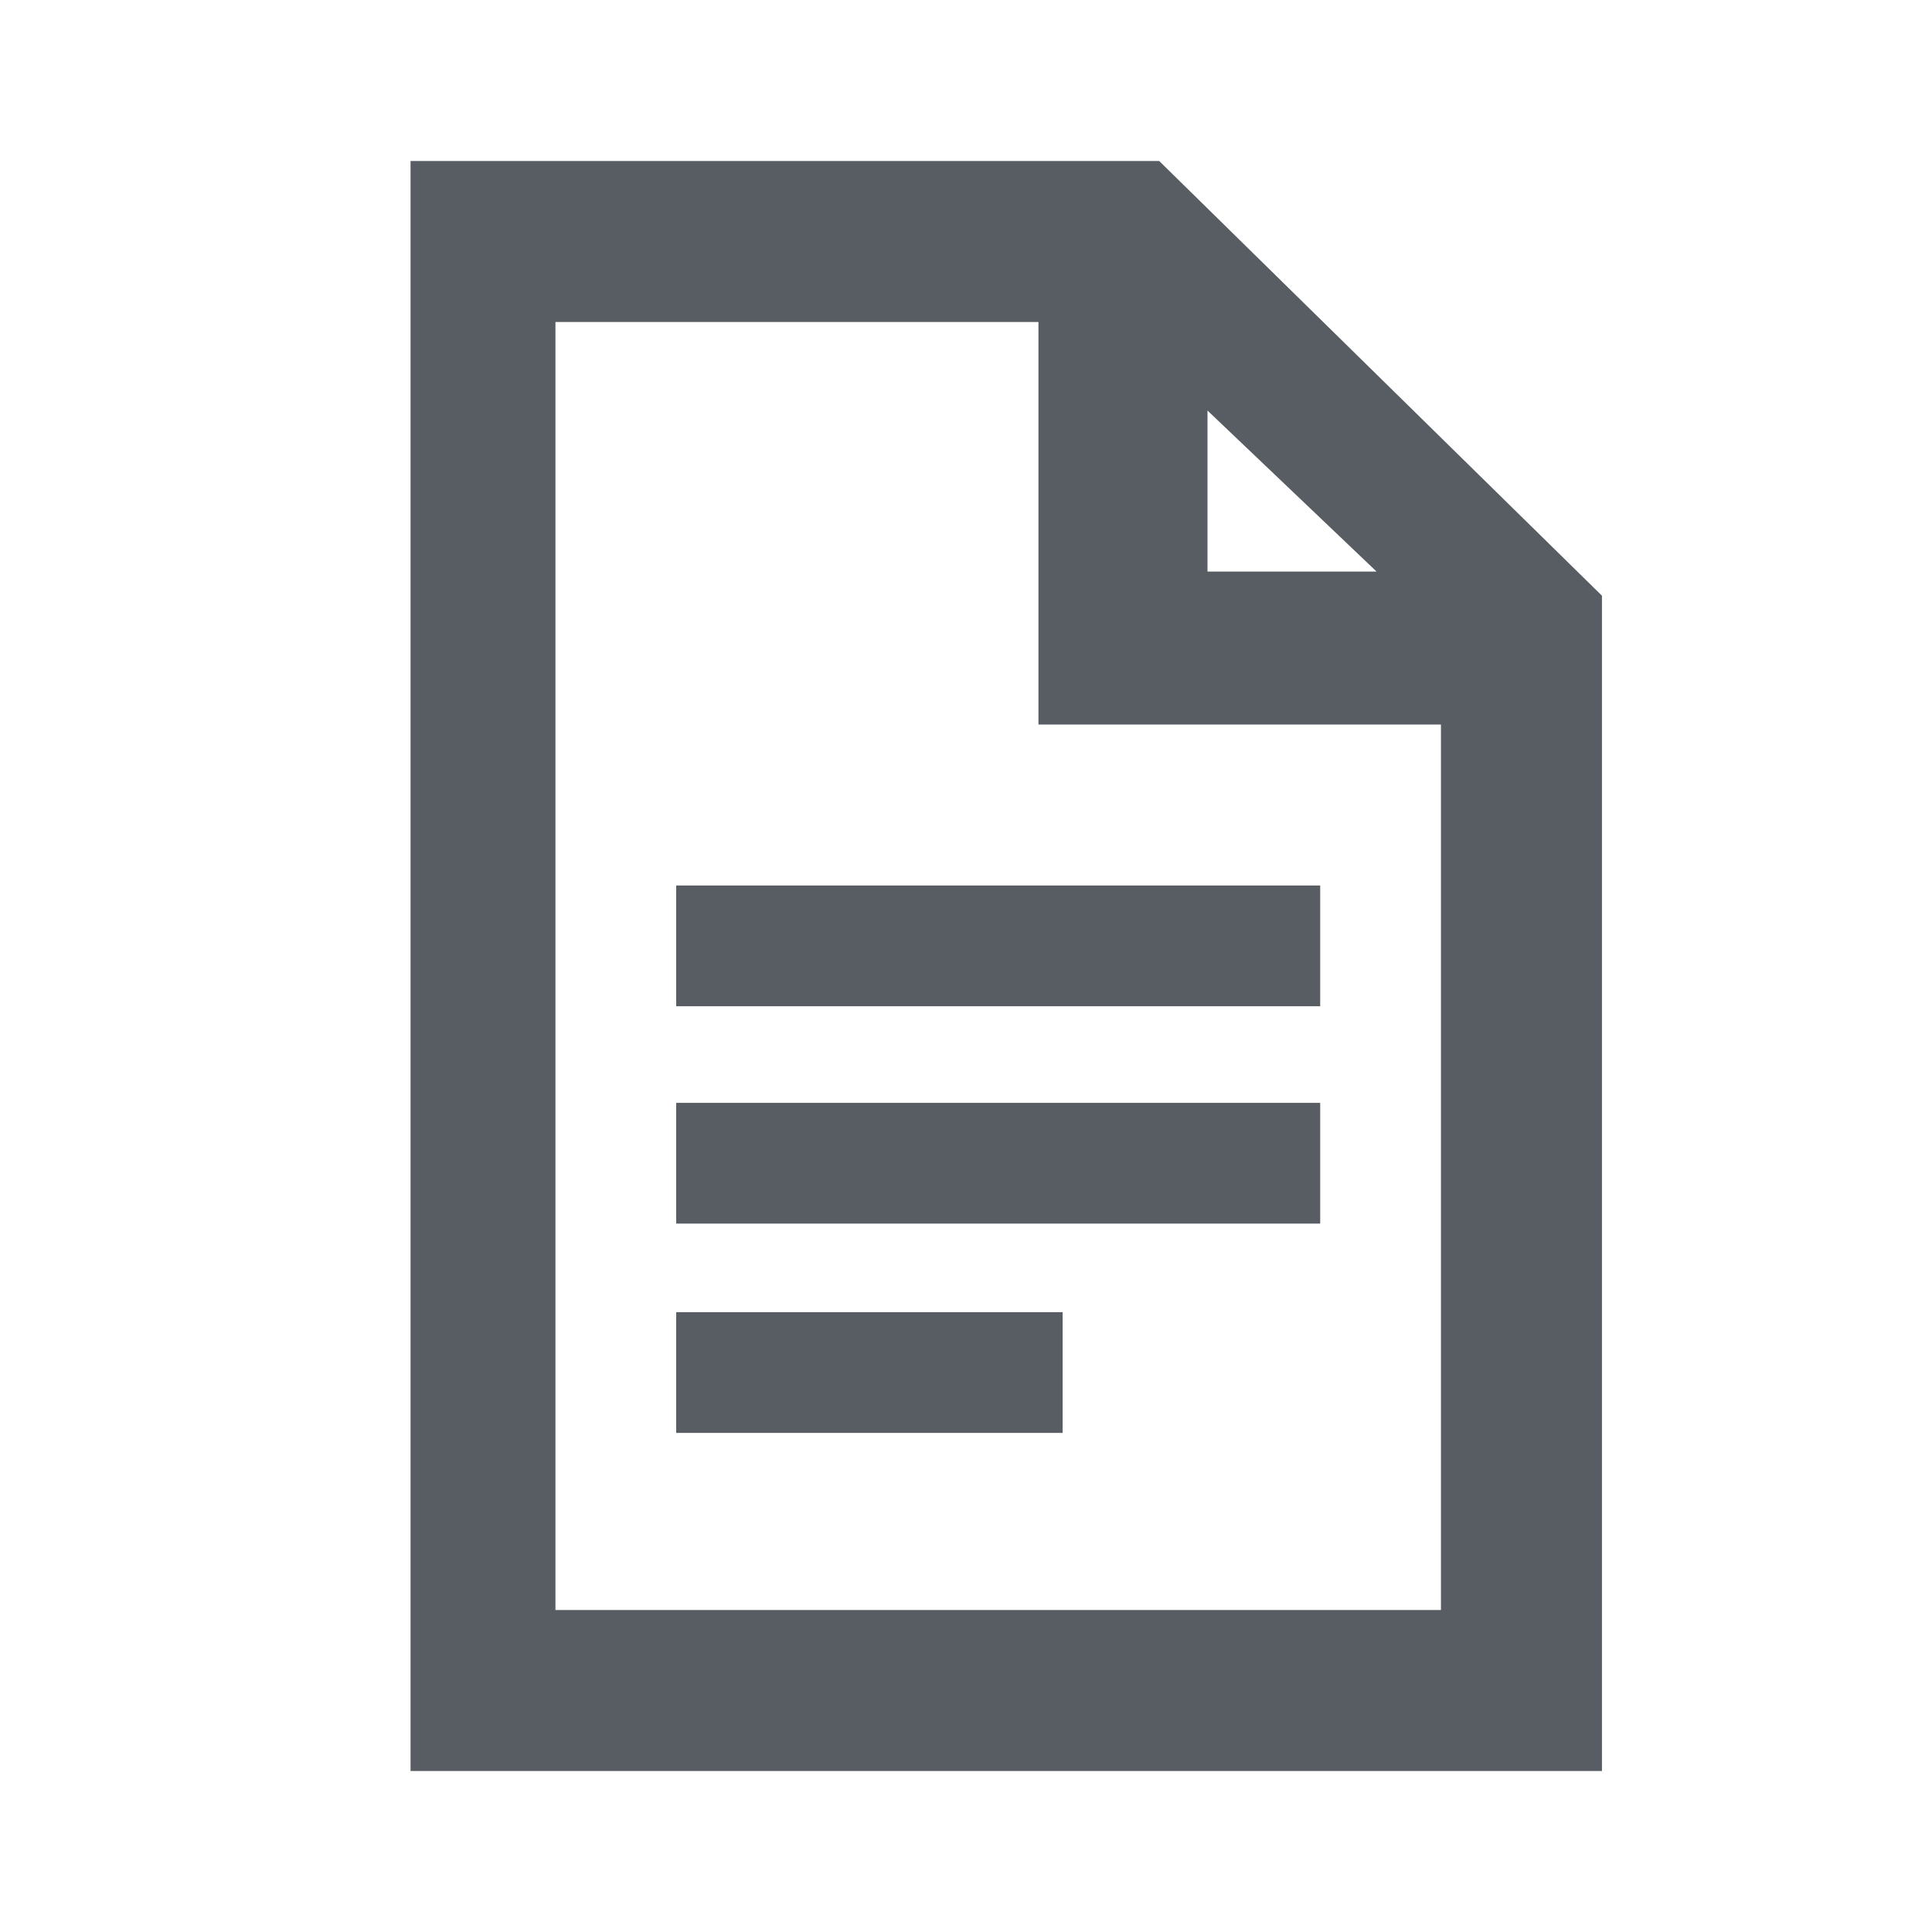 <?xml version="1.0" encoding="utf-8"?>
<!-- Generator: Adobe Illustrator 22.1.0, SVG Export Plug-In . SVG Version: 6.00 Build 0)  -->
<svg version="1.1" id="Layer_1" xmlns="http://www.w3.org/2000/svg" xmlns:xlink="http://www.w3.org/1999/xlink" x="0px" y="0px"
	 width="24px" height="24px" viewBox="0 0 24 24" style="enable-background:new 0 0 24 24;" xml:space="preserve">
<style type="text/css">
	.st0{fill:#585D63;}
	.st1{fill:none;}
</style>
<path class="st0" d="M5.1,22h14.8V7.4L14.4,2H5.1V22L5.1,22z M15,5.1l2.1,2H15V5.1z M6.9,4h6v5h5v11h-11L6.9,4z"/>
<g>
	<line class="st1" x1="9.2" y1="15.2" x2="9.2" y2="15.2"/>
	<line class="st1" x1="11.4" y1="16.3" x2="11.4" y2="16.3"/>
	<rect x="8.4" y="11" class="st0" width="8" height="1.5"/>
	<rect x="8.4" y="13.7" class="st0" width="8" height="1.5"/>
	<rect x="8.4" y="16.3" class="st0" width="4.8" height="1.5"/>
</g>
</svg>
